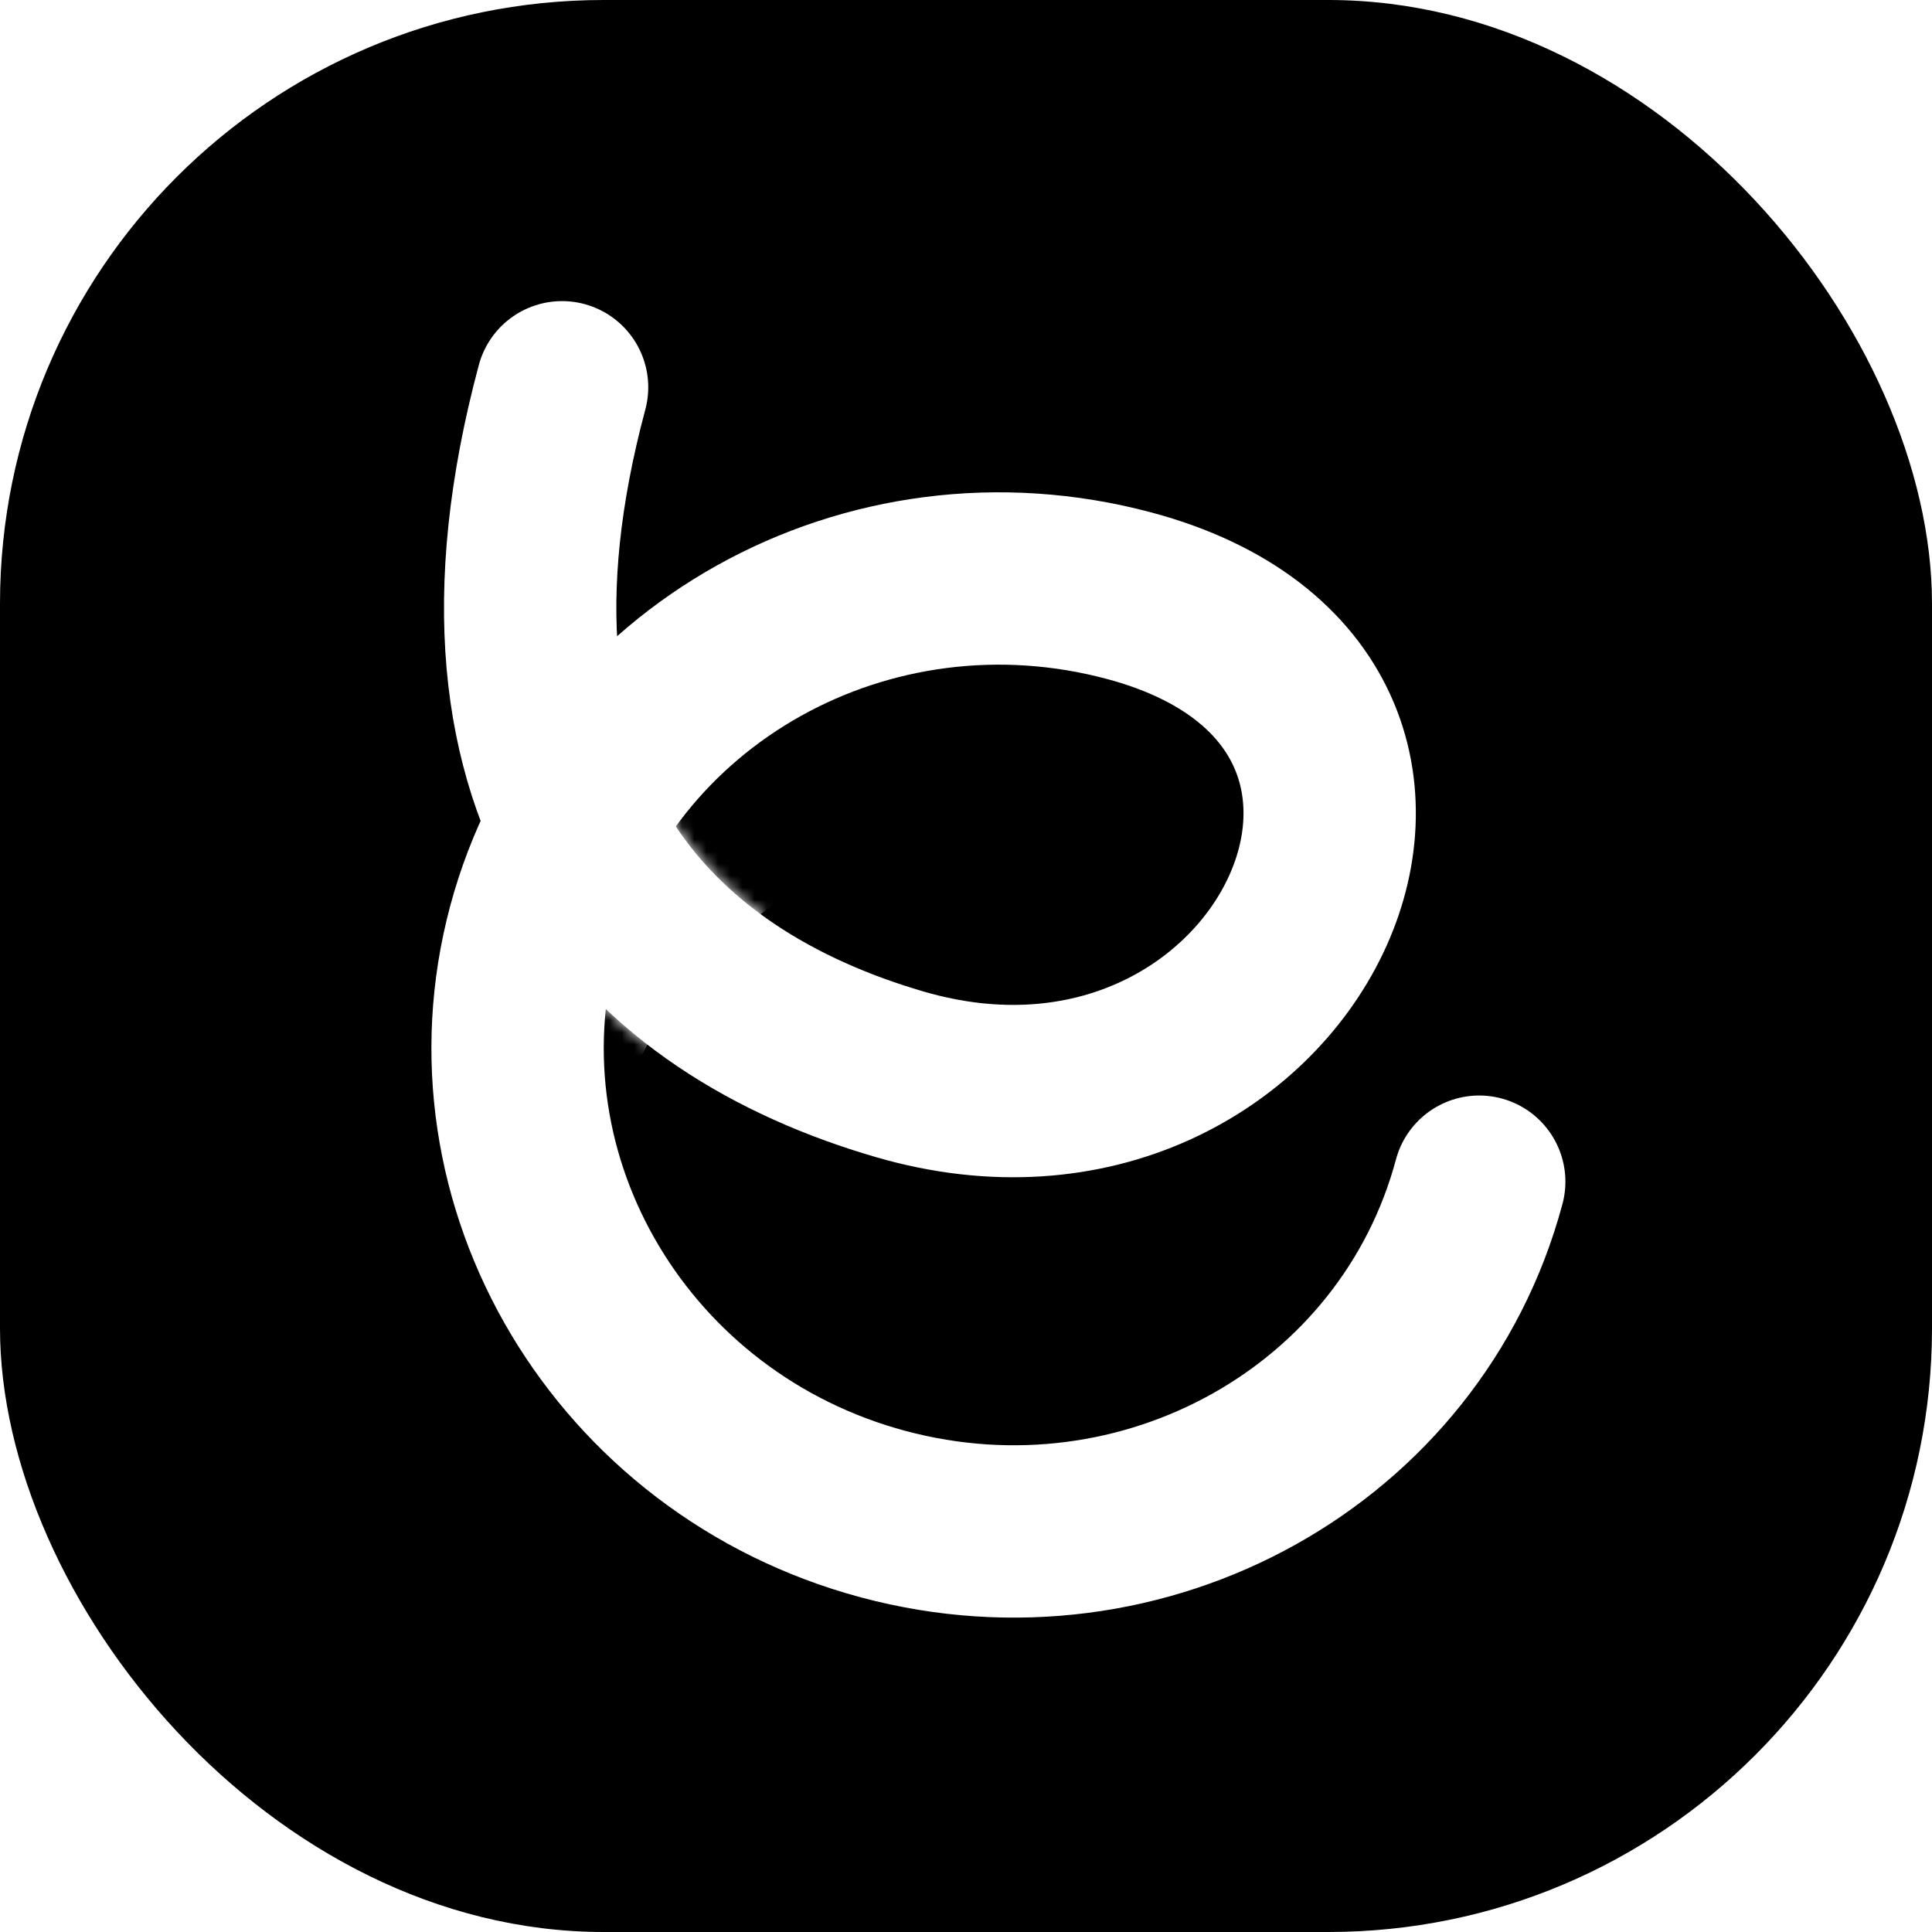 <svg width="160" height="160" viewBox="0 0 160 160" fill="none" xmlns="http://www.w3.org/2000/svg">
<rect width="160" height="160" rx="50" fill="black"/>
<path d="M122.503 97.862C116.876 118.864 94.78 131.192 73.15 125.397C51.521 119.601 38.549 97.877 44.177 76.874C49.805 55.872 71.901 43.544 93.53 49.339C125.736 57.969 106.505 98.302 74.498 88.966C53.856 82.945 37.262 66.728 46.548 32.073" stroke="white" stroke-width="14.273" stroke-linecap="round"/>
<mask id="mask0_638_353" style="mask-type:alpha" maskUnits="userSpaceOnUse" x="36" y="24" width="97" height="76">
<path d="M39.652 30.227C40.672 26.42 44.585 24.161 48.392 25.181C52.199 26.201 54.459 30.114 53.438 33.921C49.227 49.637 51.045 60.112 55.137 67.118C59.281 74.212 66.478 78.985 75.424 81.792C84.378 84.601 94.518 85.239 103.419 84.445C112.645 83.621 119.195 81.39 121.666 79.608C124.862 77.302 129.322 78.023 131.628 81.219C133.935 84.415 133.213 88.876 130.017 91.182C124.384 95.246 114.693 97.768 104.687 98.661C94.356 99.583 82.272 98.9 71.152 95.411C60.023 91.92 49.297 85.417 42.812 74.316C36.276 63.127 34.759 48.487 39.652 30.227Z" fill="white"/>
</mask>
<g mask="url(#mask0_638_353)">
<g filter="url(#filter0_d_638_353)">
<path d="M37.281 75.027C43.98 50.028 70.131 35.681 95.374 42.445C99.181 43.465 101.441 47.378 100.421 51.185C99.4 54.992 95.487 57.252 91.68 56.232C73.666 51.405 55.624 61.715 51.068 78.721C46.512 95.727 56.981 113.675 74.995 118.502C93.009 123.329 111.05 113.02 115.607 96.015C116.627 92.208 120.54 89.949 124.347 90.968C128.154 91.989 130.413 95.902 129.393 99.709C122.694 124.707 96.544 139.053 71.301 132.289C46.058 125.524 30.583 100.026 37.281 75.027Z" fill="white"/>
</g>
</g>
<defs>
<filter id="filter0_d_638_353" x="26.203" y="40.774" width="112.951" height="116.974" filterUnits="userSpaceOnUse" color-interpolation-filters="sRGB">
<feFlood flood-opacity="0" result="BackgroundImageFix"/>
<feColorMatrix in="SourceAlpha" type="matrix" values="0 0 0 0 0 0 0 0 0 0 0 0 0 0 0 0 0 0 127 0" result="hardAlpha"/>
<feOffset dy="14.273"/>
<feGaussianBlur stdDeviation="4.758"/>
<feComposite in2="hardAlpha" operator="out"/>
<feColorMatrix type="matrix" values="0 0 0 0 0 0 0 0 0 0 0 0 0 0 0 0 0 0 0.8 0"/>
<feBlend mode="normal" in2="BackgroundImageFix" result="effect1_dropShadow_638_353"/>
<feBlend mode="normal" in="SourceGraphic" in2="effect1_dropShadow_638_353" result="shape"/>
</filter>
</defs>
</svg>
